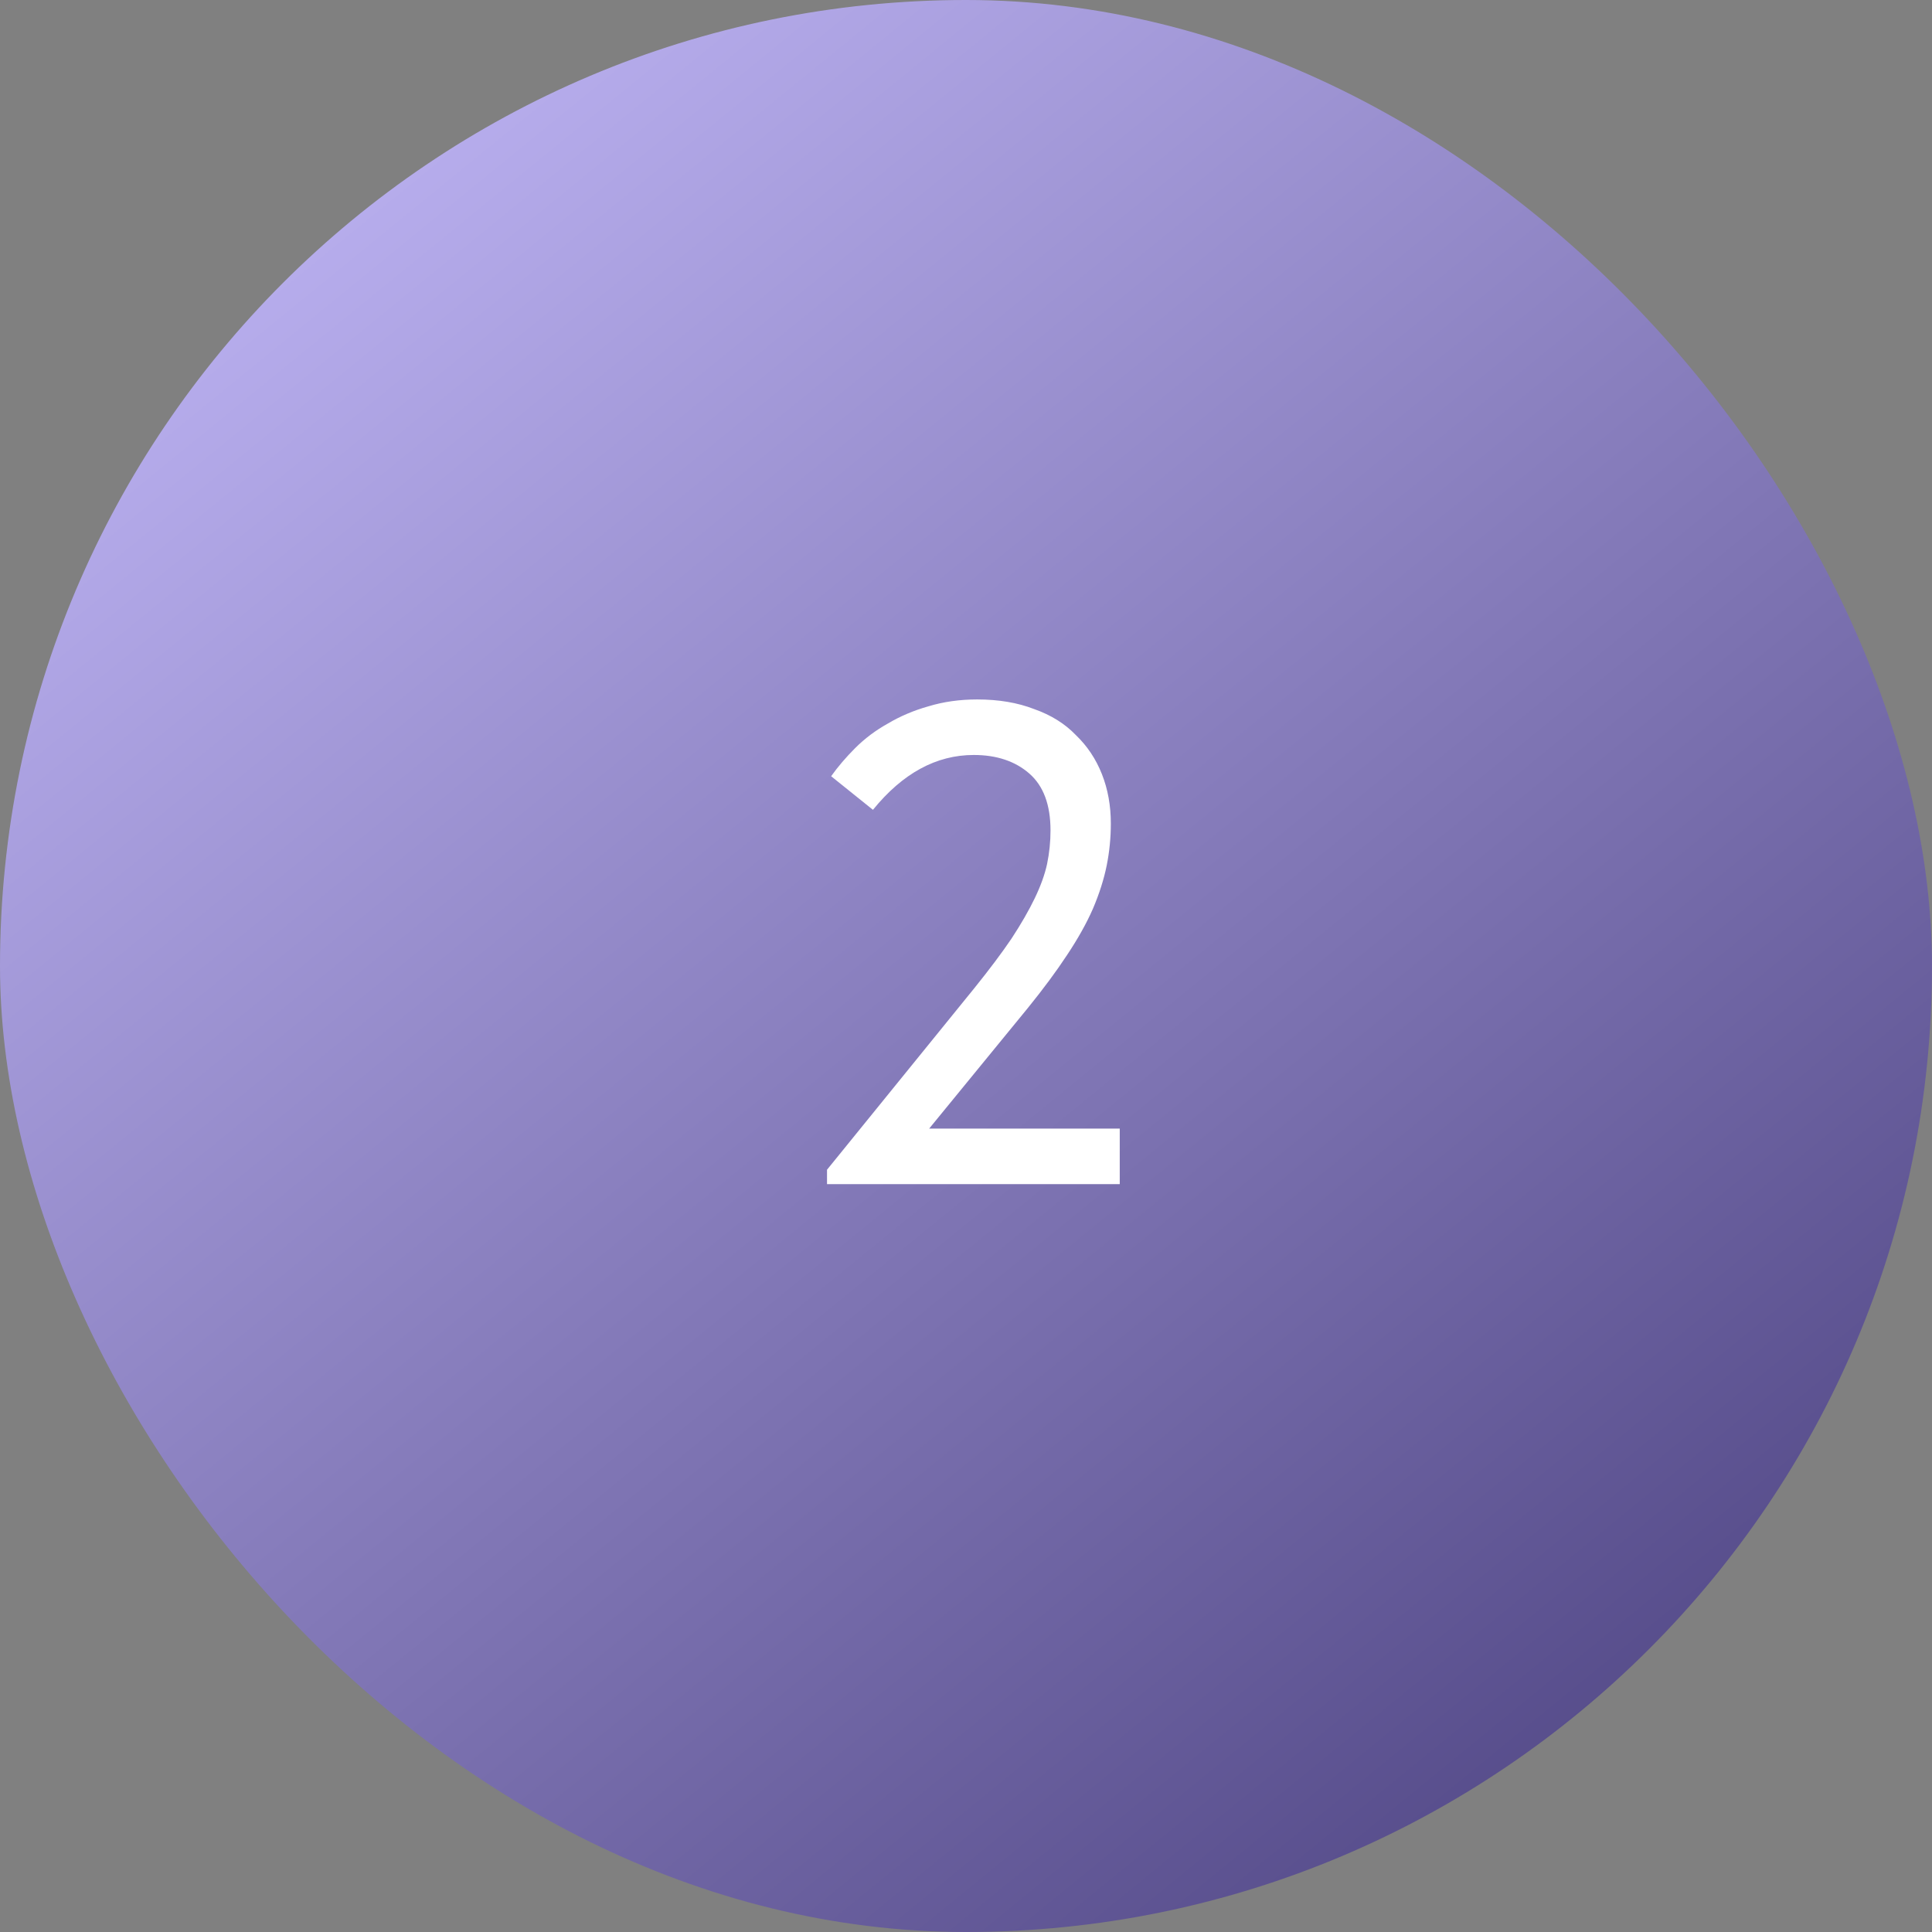 <?xml version="1.0" encoding="UTF-8"?> <svg xmlns="http://www.w3.org/2000/svg" width="62" height="62" viewBox="0 0 62 62" fill="none"><rect x="0" y="0" width="62" height="62" fill="#808080" stroke="none"/><rect width="62" height="62" rx="31" fill="url(#paint0_linear_77_3)"></rect><path d="M26.54 37.538L31.27 31.708C31.754 31.107 32.15 30.579 32.458 30.124C32.766 29.655 33.015 29.222 33.206 28.826C33.397 28.43 33.529 28.063 33.602 27.726C33.675 27.374 33.712 27.015 33.712 26.648C33.712 25.827 33.485 25.218 33.03 24.822C32.575 24.426 31.981 24.228 31.248 24.228C30.045 24.228 28.967 24.815 28.014 25.988L26.672 24.91C26.892 24.602 27.149 24.301 27.442 24.008C27.75 23.7 28.102 23.436 28.498 23.216C28.894 22.981 29.327 22.798 29.796 22.666C30.28 22.519 30.801 22.446 31.358 22.446C32.047 22.446 32.656 22.549 33.184 22.754C33.727 22.945 34.174 23.223 34.526 23.59C34.893 23.942 35.171 24.36 35.362 24.844C35.553 25.328 35.648 25.856 35.648 26.428C35.648 26.883 35.604 27.33 35.516 27.77C35.428 28.21 35.281 28.672 35.076 29.156C34.871 29.625 34.592 30.124 34.24 30.652C33.903 31.165 33.485 31.73 32.986 32.346L29.818 36.218H35.934V38H26.54V37.538Z" fill="white"></path><defs><linearGradient id="paint0_linear_77_3" x1="0" y1="0" x2="62" y2="76" gradientUnits="userSpaceOnUse"><stop stop-color="#C9BFFF"></stop><stop offset="1" stop-color="#352B69"></stop></linearGradient></defs></svg> 